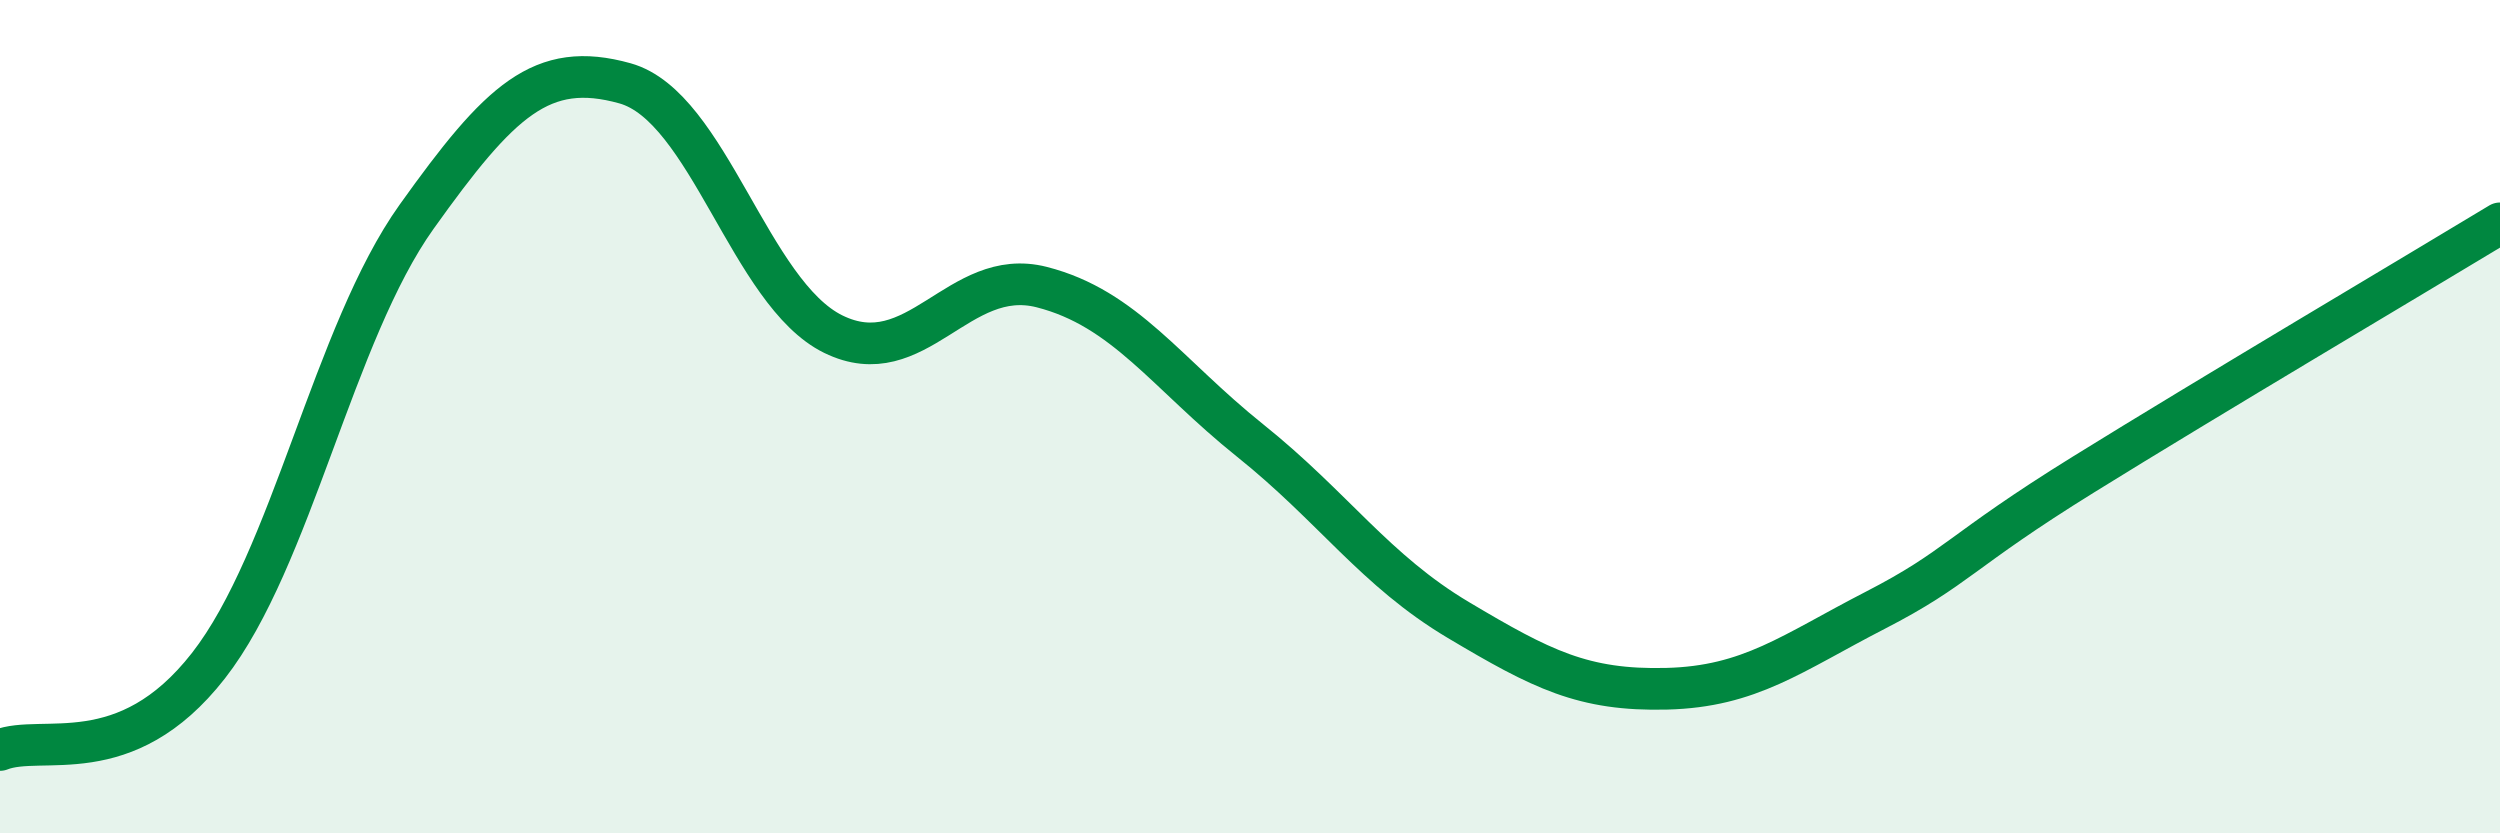 
    <svg width="60" height="20" viewBox="0 0 60 20" xmlns="http://www.w3.org/2000/svg">
      <path
        d="M 0,18 C 1,17.6 3,18.54 5,15.98 C 7,13.42 8,8 10,5.2 C 12,2.4 13,1.44 15,2 C 17,2.56 18,7.04 20,8.02 C 22,9 23,6.38 25,6.89 C 27,7.4 28,8.97 30,10.57 C 32,12.17 33,13.69 35,14.88 C 37,16.07 38,16.58 40,16.53 C 42,16.48 43,15.68 45,14.65 C 47,13.62 47,13.25 50,11.39 C 53,9.53 58,6.57 60,5.36L60 20L0 20Z"
        fill="#008740"
        opacity="0.1"
        stroke-linecap="round"
        stroke-linejoin="round"
      />
      <path
        d="M 0,18 C 1,17.6 3,18.54 5,15.98 C 7,13.42 8,8 10,5.2 C 12,2.4 13,1.44 15,2 C 17,2.56 18,7.04 20,8.02 C 22,9 23,6.38 25,6.89 C 27,7.4 28,8.97 30,10.57 C 32,12.17 33,13.69 35,14.88 C 37,16.07 38,16.58 40,16.53 C 42,16.48 43,15.68 45,14.65 C 47,13.62 47,13.25 50,11.39 C 53,9.53 58,6.57 60,5.36"
        stroke="#008740"
        stroke-width="1"
        fill="none"
        stroke-linecap="round"
        stroke-linejoin="round"
      />
    </svg>
  